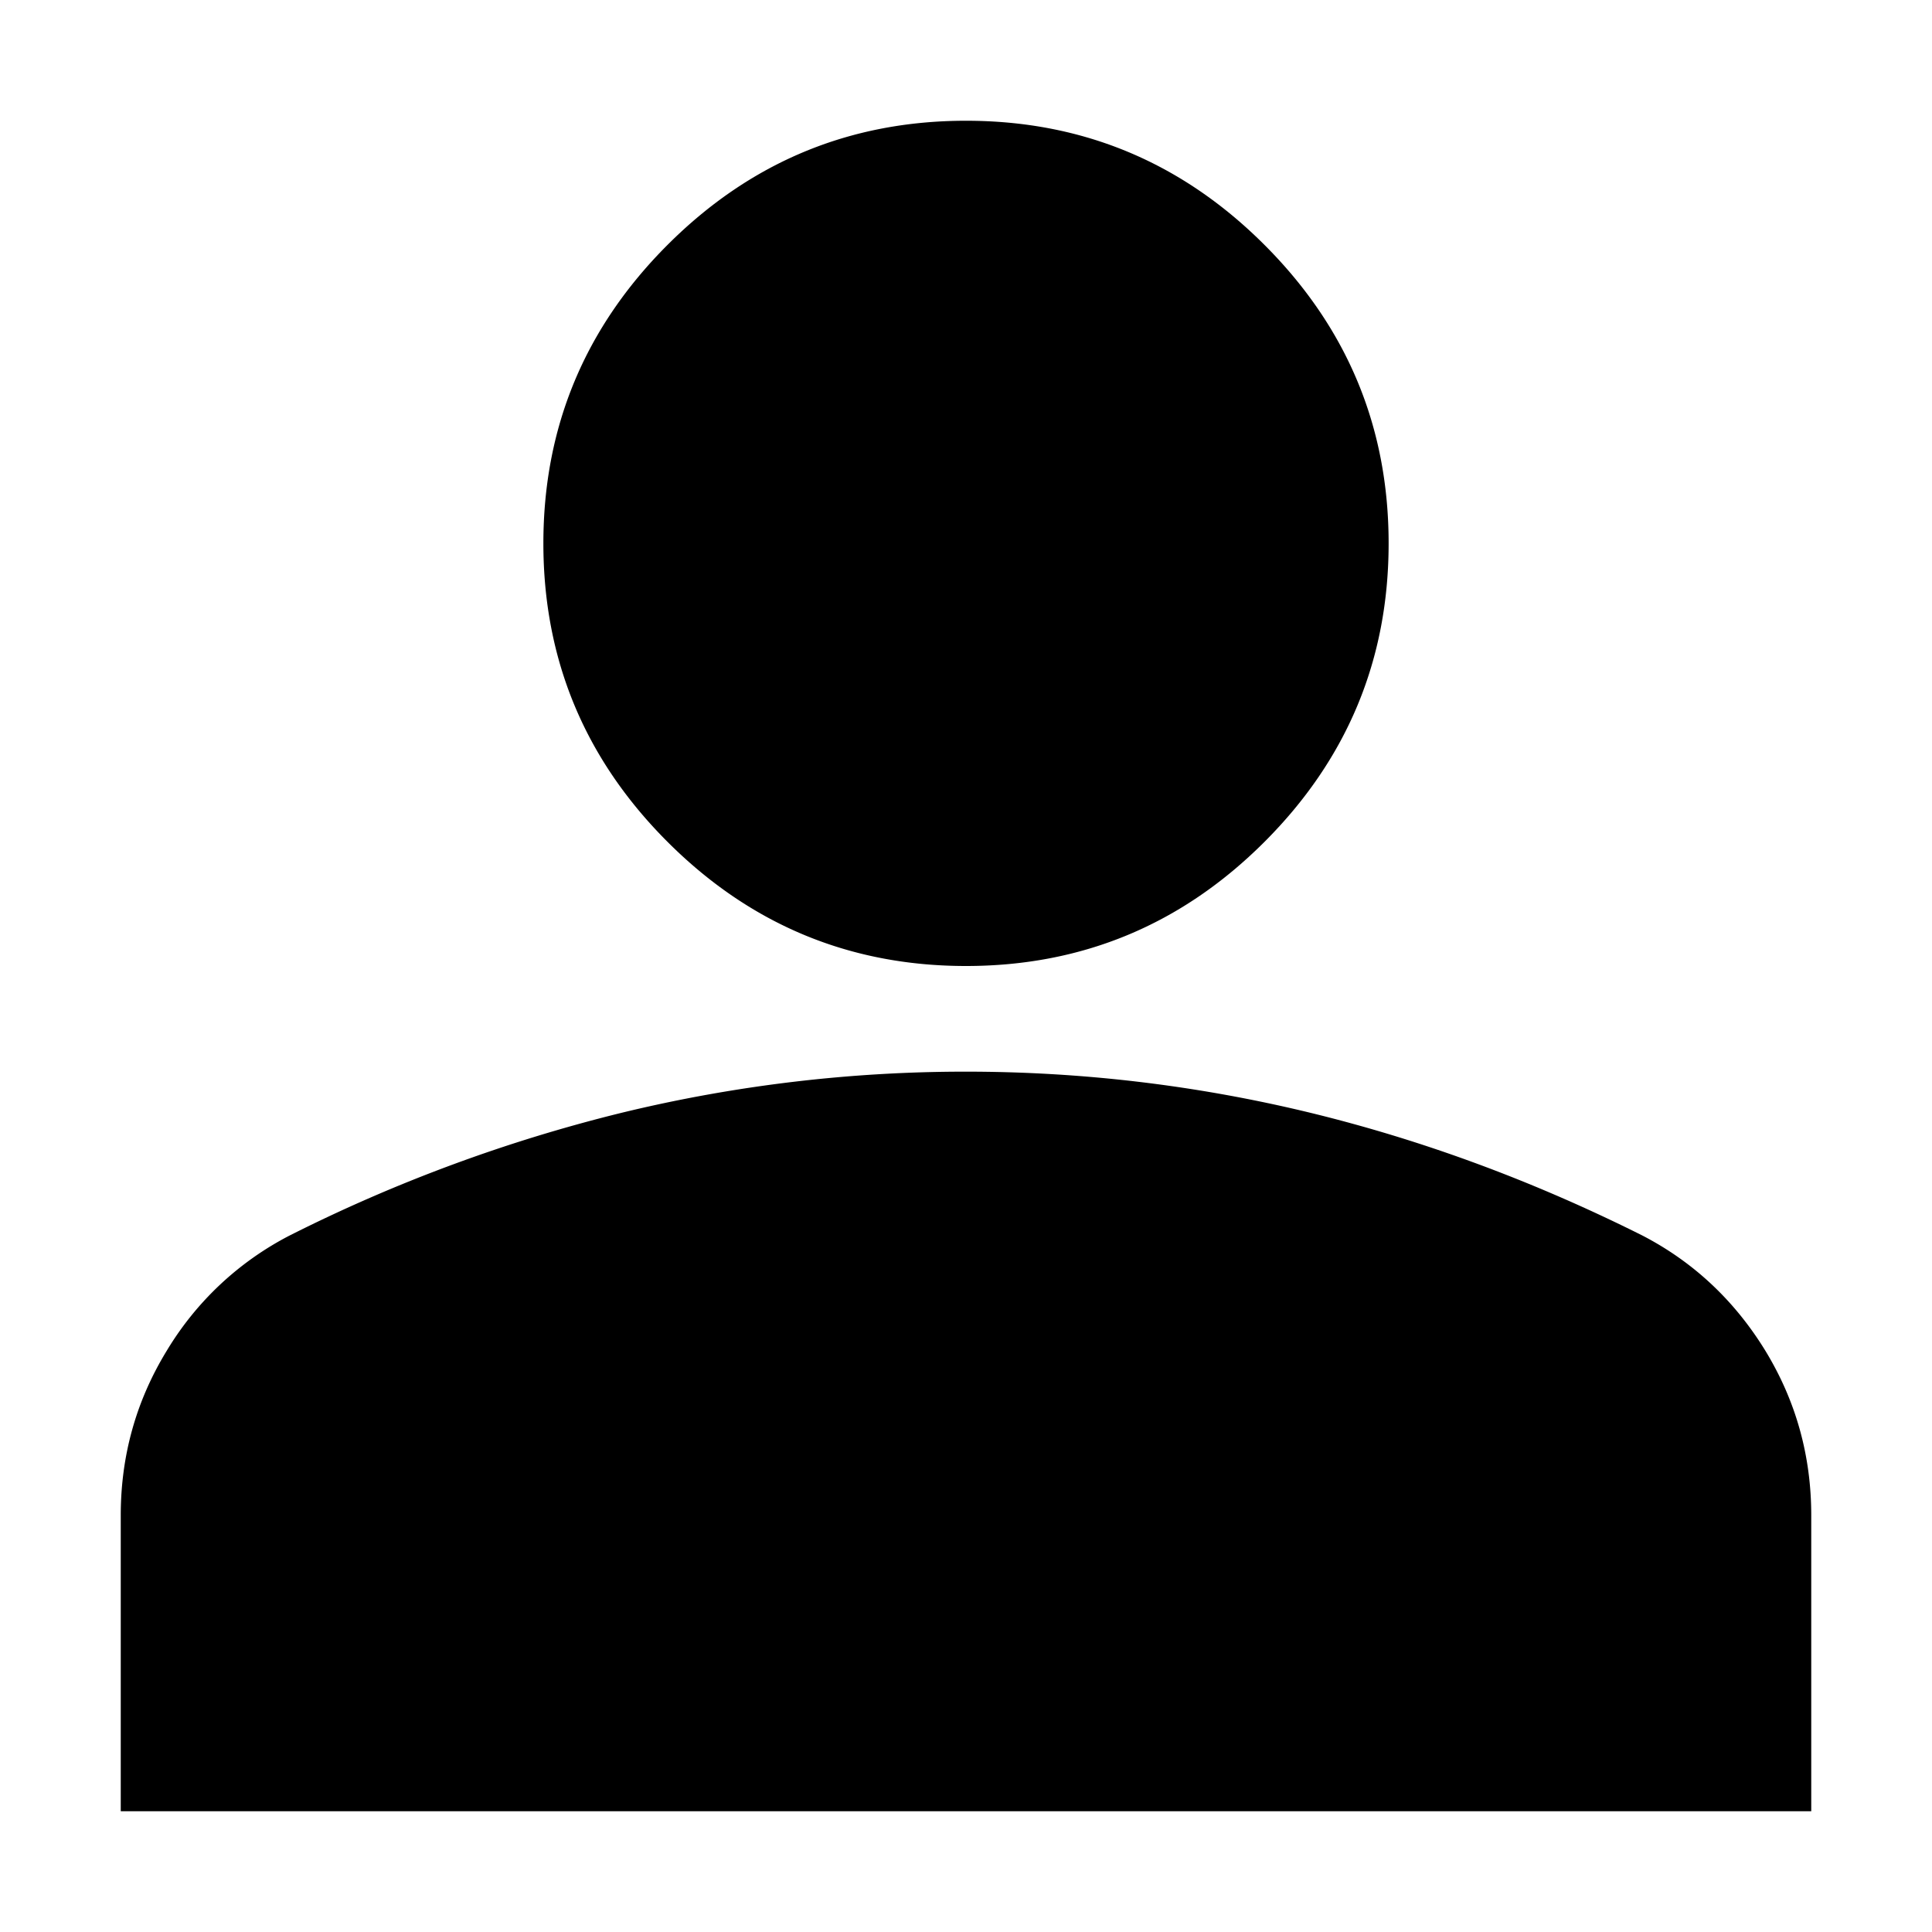 <svg viewBox="0 0 16 16" height="16" width="16" xmlns="http://www.w3.org/2000/svg" xml:space="preserve" style="fill-rule:evenodd;clip-rule:evenodd;stroke-linejoin:round;stroke-miterlimit:2"><path d="M12 12c-1.1 0-2.042-.392-2.825-1.175C8.392 10.042 8 9.1 8 8s.392-2.042 1.175-2.825C9.958 4.392 10.9 4 12 4s2.042.392 2.825 1.175C15.608 5.958 16 6.9 16 8s-.392 2.042-1.175 2.825C14.042 11.608 13.1 12 12 12Zm-8 8v-2.8c0-.567.146-1.087.438-1.563A2.918 2.918 0 0 1 5.6 14.55a14.853 14.853 0 0 1 3.15-1.163A13.778 13.778 0 0 1 12 13c1.1 0 2.183.129 3.25.387 1.067.259 2.117.646 3.15 1.163.483.25.871.613 1.163 1.087.291.476.437.996.437 1.563V20H4Z" style="fill-rule:nonzero" transform="matrix(.875 0 0 .875 -2.5 -2.5)"/></svg>